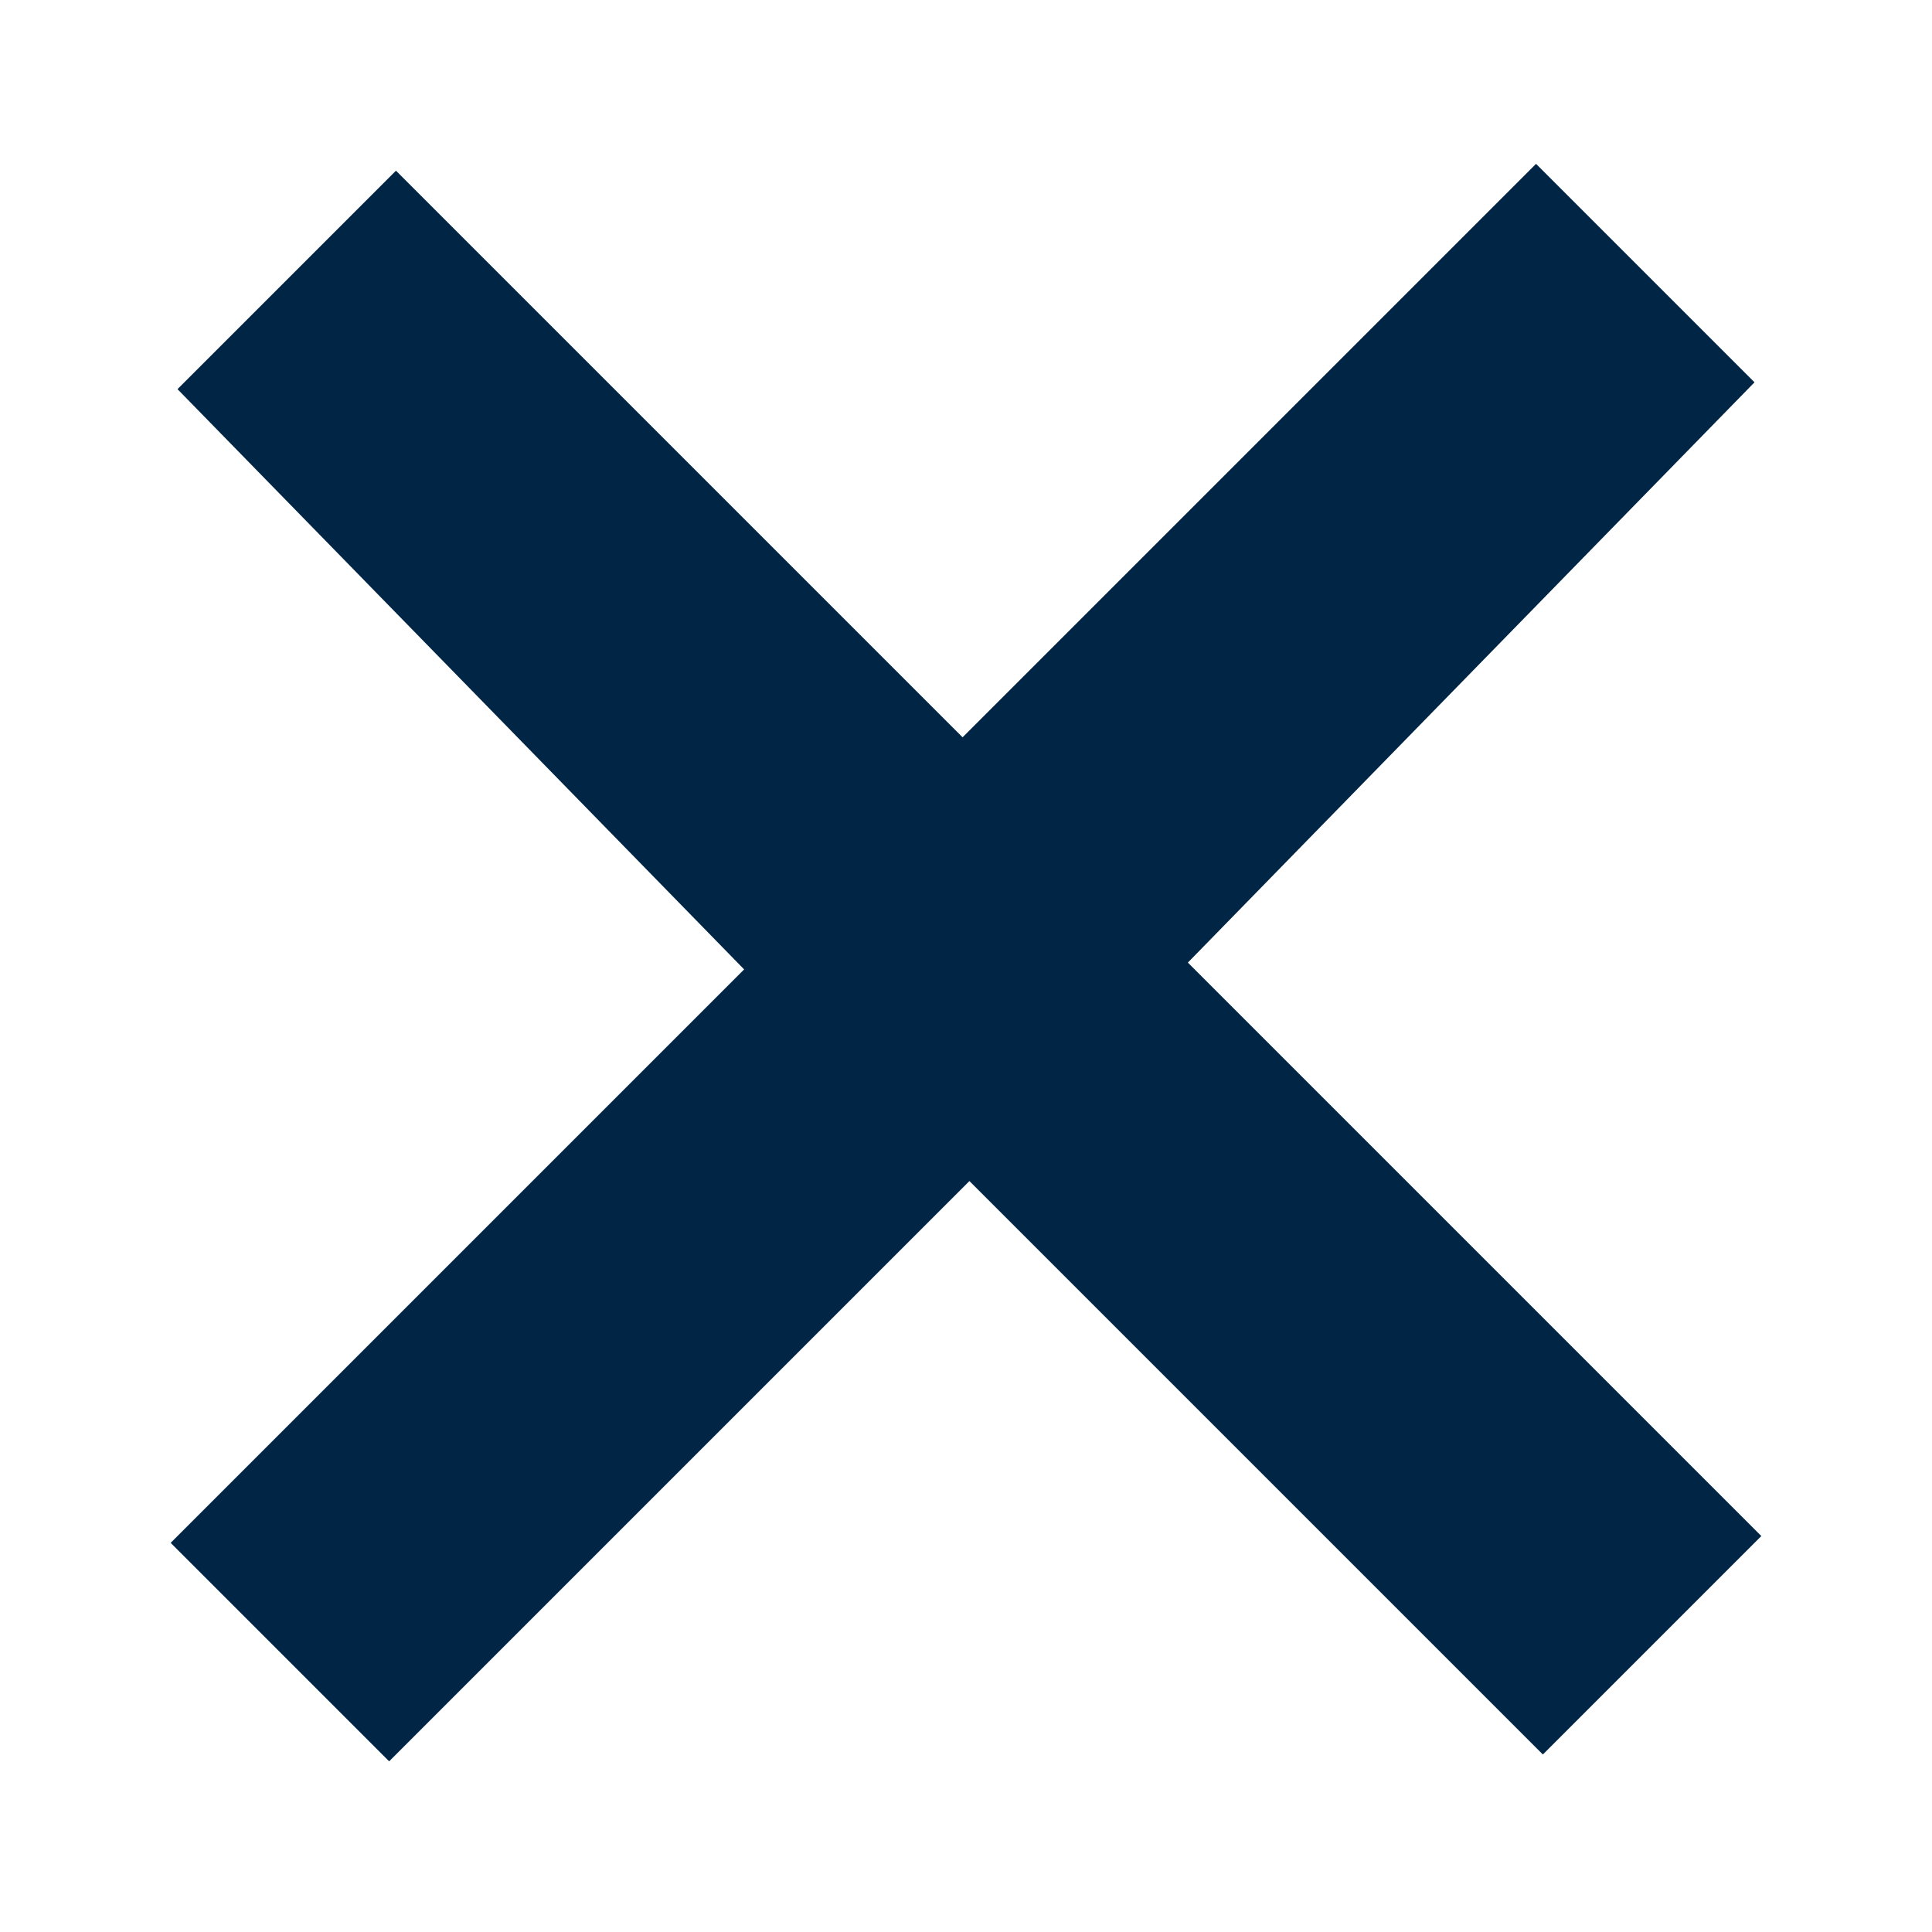 <?xml version="1.0" encoding="utf-8"?>
<!-- Generator: Adobe Illustrator 25.4.1, SVG Export Plug-In . SVG Version: 6.00 Build 0)  -->
<svg version="1.1" id="Livello_1" xmlns="http://www.w3.org/2000/svg" xmlns:xlink="http://www.w3.org/1999/xlink" x="0px" y="0px"
	 viewBox="0 0 28.3 28.3" style="enable-background:new 0 0 28.3 28.3;" xml:space="preserve">
<style type="text/css">
	.st0{fill:#002545;}
</style>
<g>
	<g>
		<path class="st0" d="M17.4,14.1l8.4,8.4l-3.2,3.2l-8.4-8.4l-8.5,8.5l-3.2-3.2l8.4-8.4L2.6,5.7l3.2-3.2l8.3,8.3l8.4-8.4l3.2,3.2
			L17.4,14.1L17.4,14.1z"/>
	</g>
</g>
</svg>
